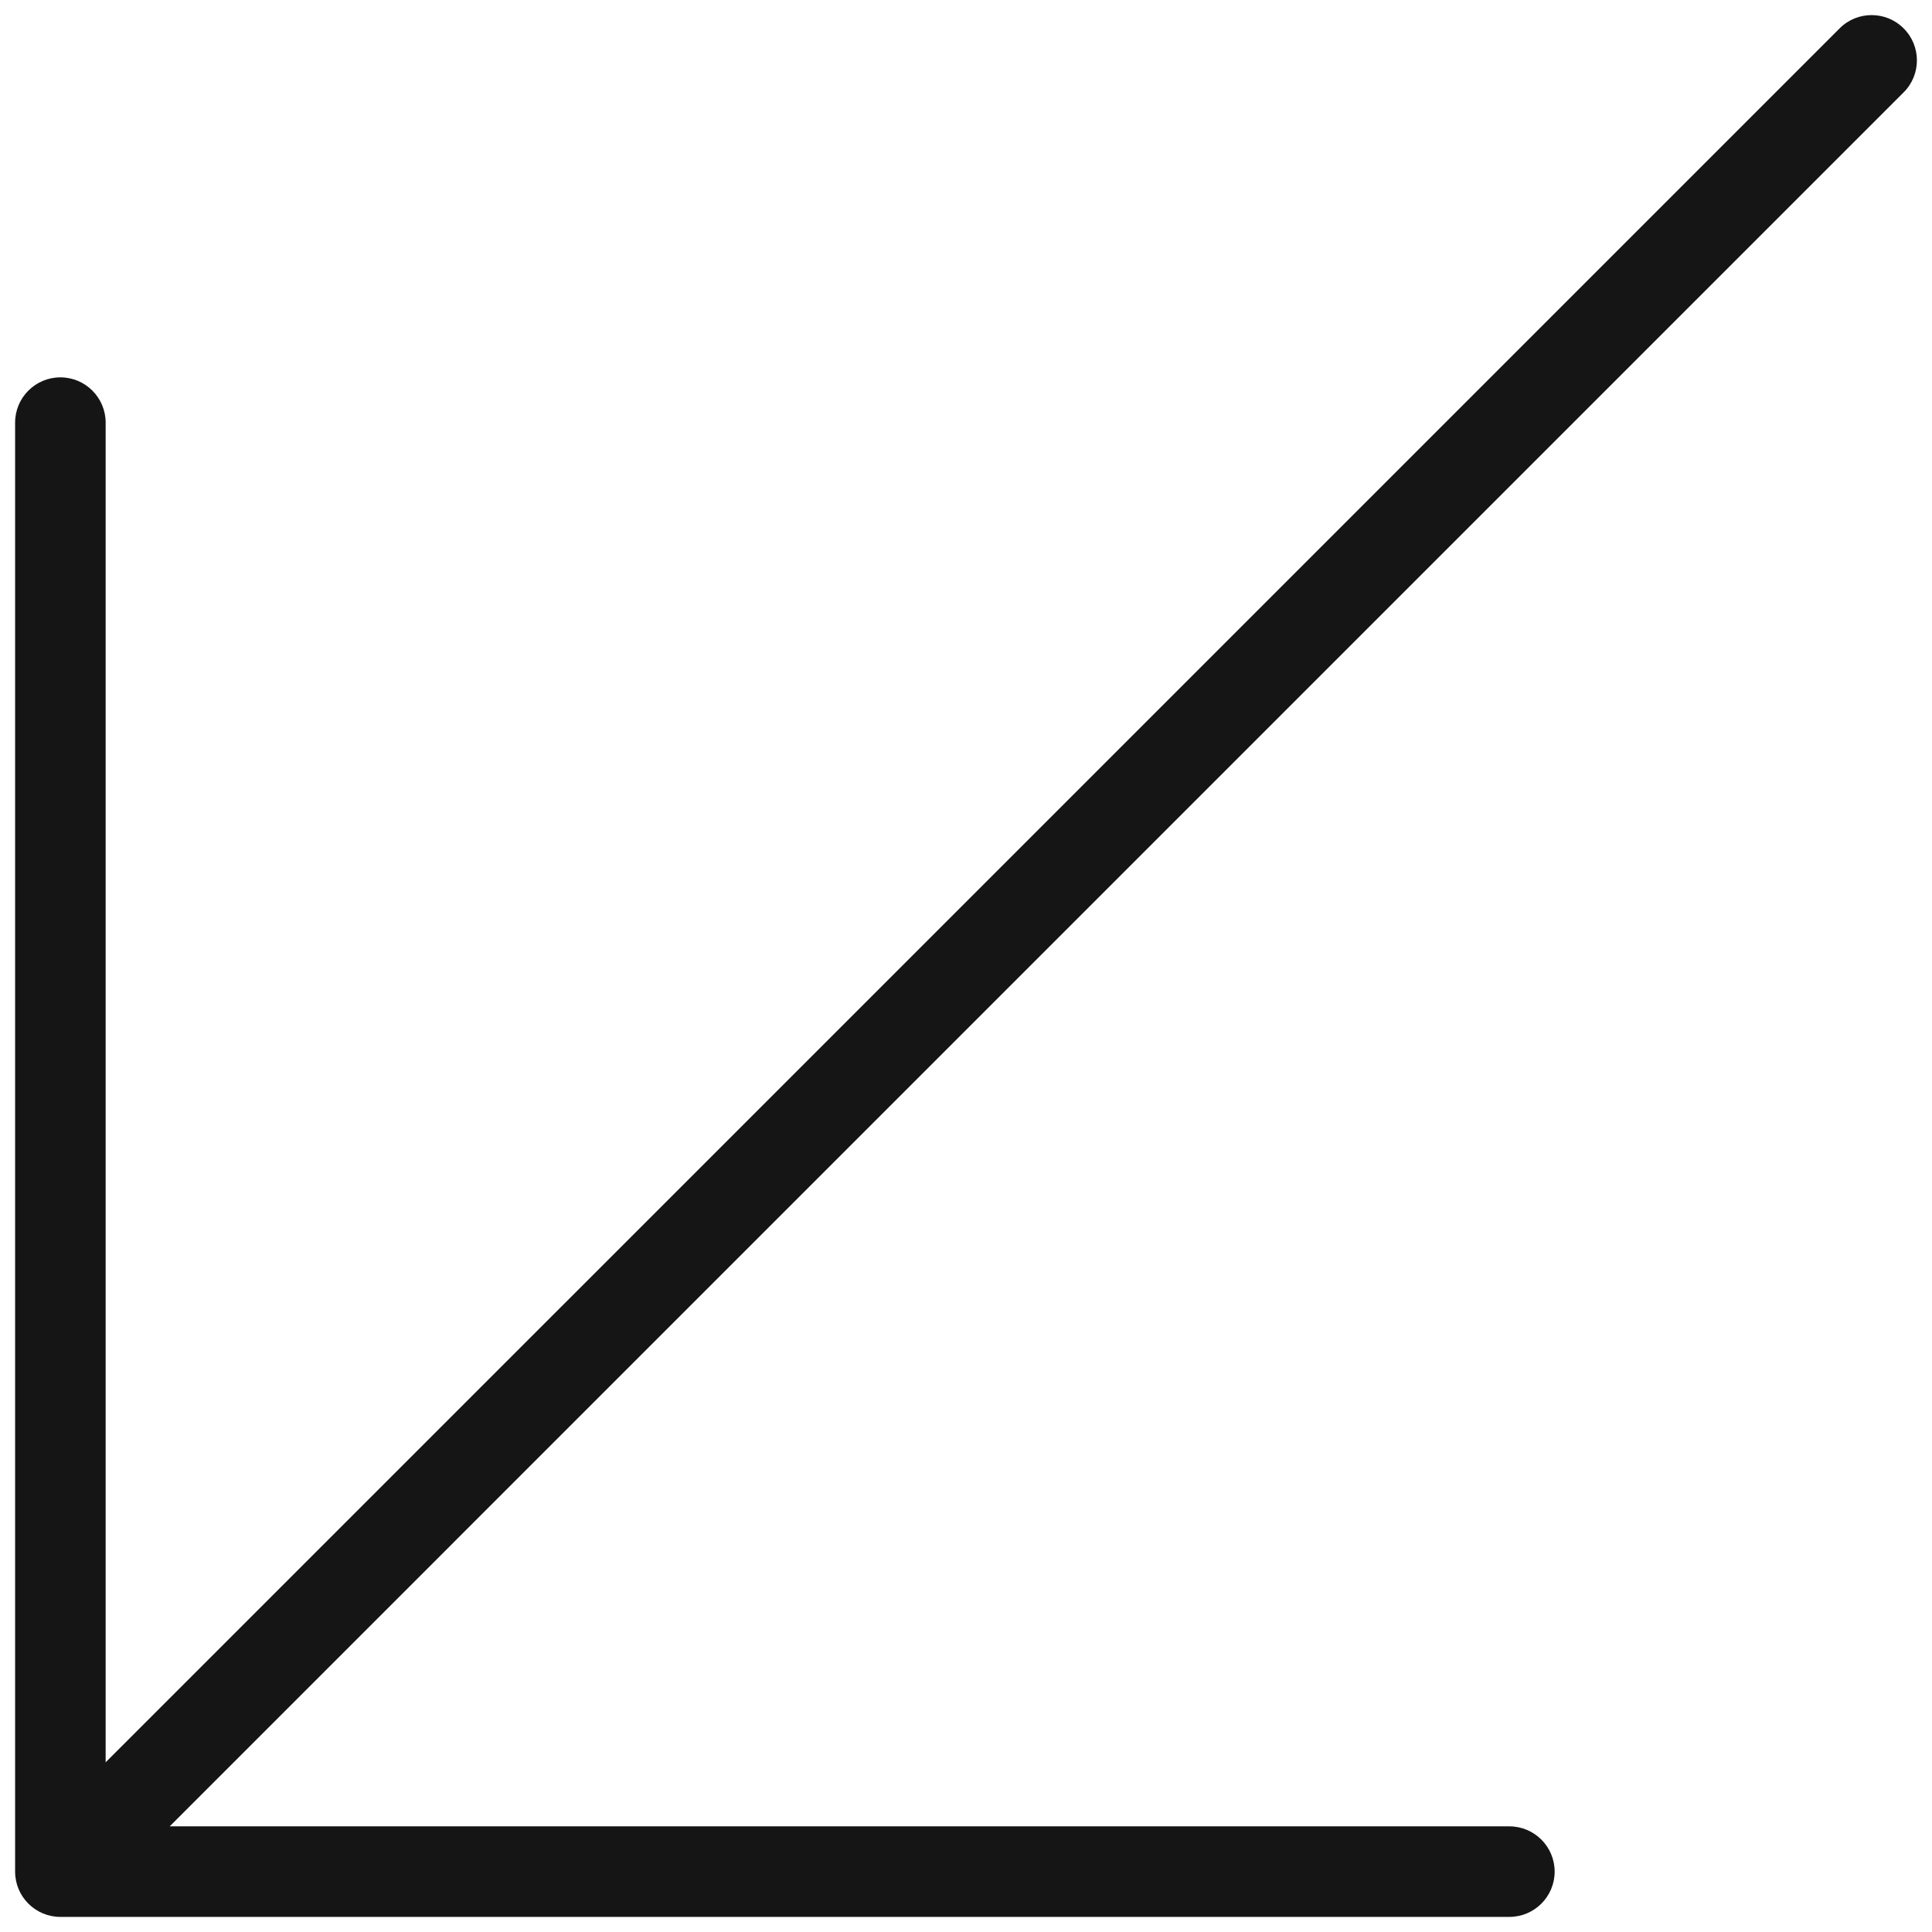 <svg width="60" height="60" viewBox="0 0 60 60" fill="none" xmlns="http://www.w3.org/2000/svg">
<g clip-path="url(#clip0_10_31)">
<path d="M1.875 59.531H46.875C47.651 59.531 48.281 58.901 48.281 58.125C48.281 57.349 47.651 56.719 46.875 56.719H5.27L59.119 2.869C59.669 2.32 59.669 1.43 59.119 0.881C58.845 0.606 58.486 0.469 58.125 0.469C57.764 0.469 57.405 0.606 57.131 0.881L3.281 54.73V13.125C3.281 12.349 2.651 11.719 1.875 11.719C1.099 11.719 0.469 12.349 0.469 13.125V58.125C0.469 58.901 1.099 59.531 1.875 59.531Z" fill="#151515"/>
</g>
<defs>
<clipPath id="clip0_10_31">
<rect width="60" height="60" fill="white"/>
</clipPath>
</defs>
</svg>
